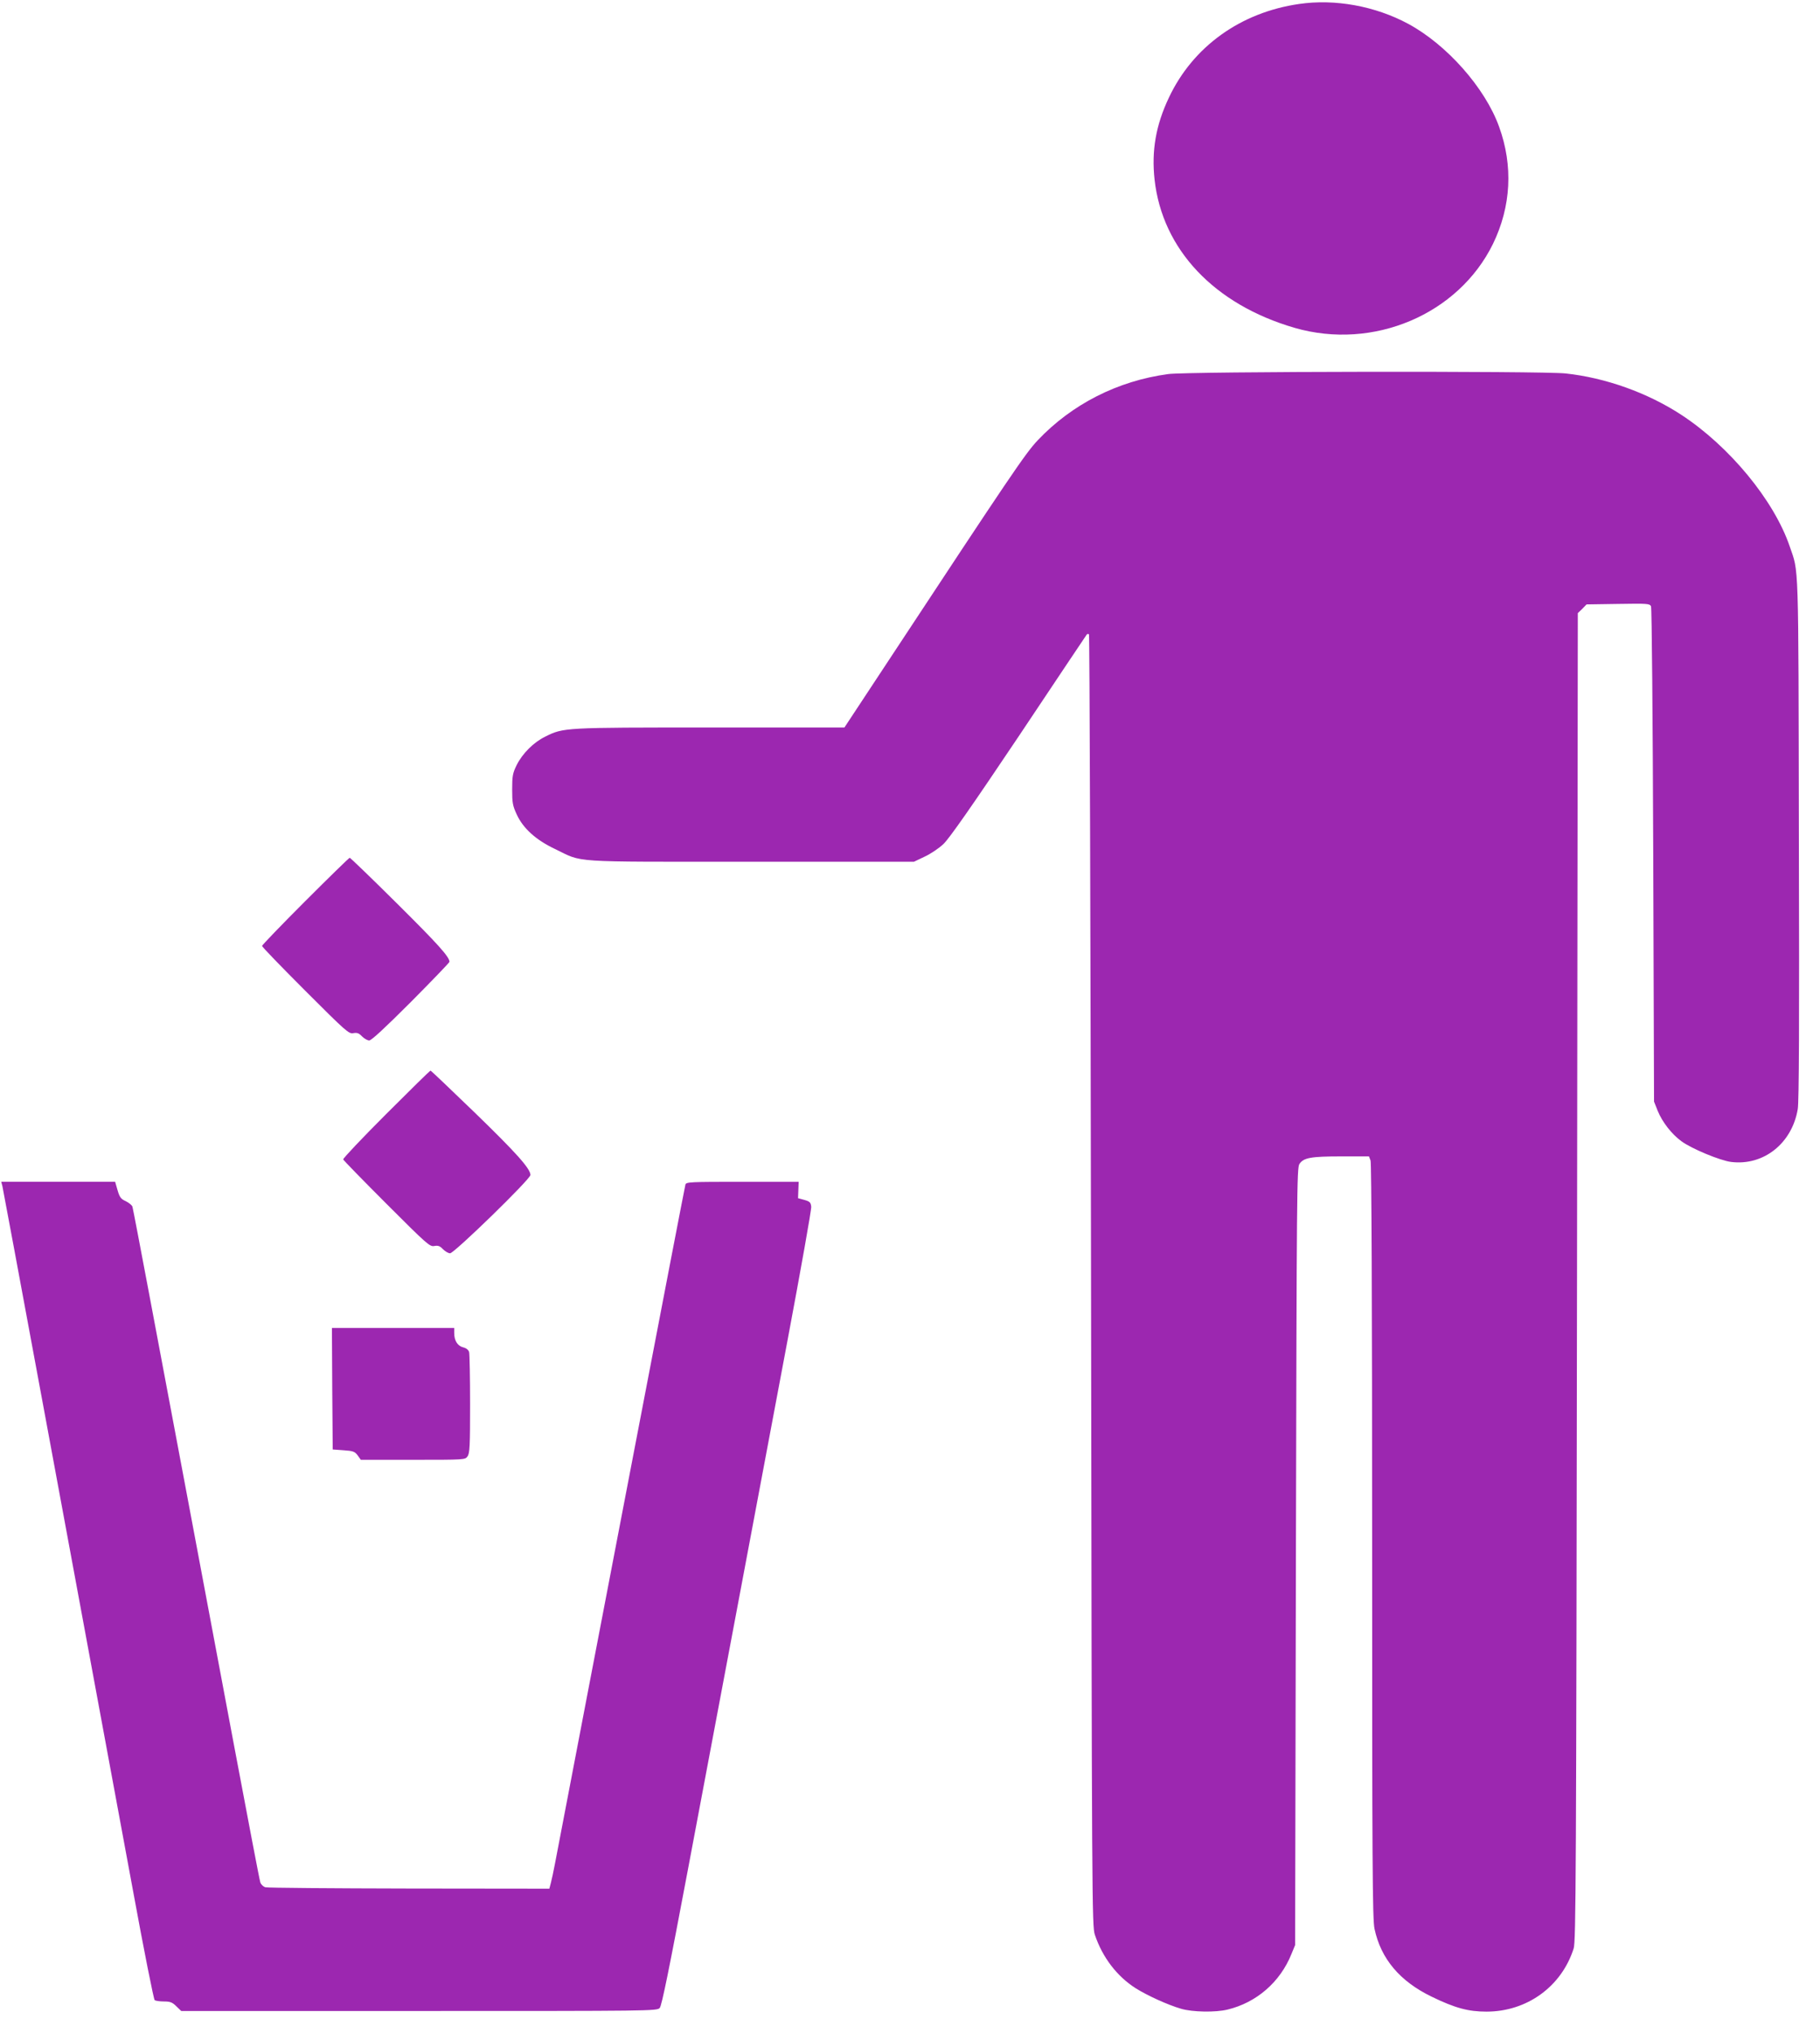 <?xml version="1.0" standalone="no"?>
<!DOCTYPE svg PUBLIC "-//W3C//DTD SVG 20010904//EN"
 "http://www.w3.org/TR/2001/REC-SVG-20010904/DTD/svg10.dtd">
<svg version="1.0" xmlns="http://www.w3.org/2000/svg"
 width="1146pt" height="1280pt" viewBox="0 0 1146 1280"
 preserveAspectRatio="xMidYMid meet">
<g transform="translate(0,1280) scale(0.1,-0.1)"
fill="#9c27b0" stroke="none">
<path d="M8180 12775 c-369 -53 -669 -269 -820 -590 -82 -173 -110 -334 -90
-516 49 -440 376 -786 882 -933 495 -143 1031 84 1249 529 114 235 128 491 38
738 -88 244 -329 516 -572 647 -208 112 -461 158 -687 125z"/>
<path d="M7355 10445 c-318 -43 -606 -190 -821 -417 -79 -84 -169 -218 -938
-1385 l-279 -423 -846 0 c-921 0 -922 0 -1037 -57 -74 -36 -144 -106 -181
-180 -25 -51 -28 -69 -28 -153 0 -84 3 -102 29 -158 40 -87 121 -160 239 -216
184 -88 71 -81 1232 -81 l1030 0 67 32 c37 17 91 53 119 80 36 34 178 237 473
677 231 347 424 634 428 640 4 6 11 7 15 2 4 -4 10 -1835 13 -4069 5 -3928 6
-4064 24 -4117 48 -143 140 -263 259 -338 72 -45 201 -104 284 -128 71 -21
216 -24 293 -5 182 44 331 173 402 350 l23 56 5 2445 c5 2303 6 2447 22 2472
26 40 73 48 266 48 l172 0 10 -26 c6 -16 10 -881 10 -2397 0 -2032 2 -2382 15
-2440 40 -188 159 -330 360 -427 148 -72 231 -94 345 -94 255 0 473 158 549
398 14 46 16 420 21 4228 l5 4178 28 27 27 28 199 3 c184 3 199 2 207 -15 5
-10 11 -701 14 -1568 l5 -1550 23 -58 c29 -71 88 -147 150 -192 64 -47 245
-122 313 -130 204 -25 383 117 419 333 8 48 10 538 7 1707 -3 1787 0 1665 -58
1836 -99 290 -380 630 -683 828 -213 139 -477 233 -728 260 -146 16 -2385 13
-2503 -4z"/>
<path d="M1922 7127 c-149 -149 -272 -277 -272 -282 0 -6 123 -133 273 -283
257 -257 274 -272 302 -266 24 4 35 0 54 -20 14 -14 34 -26 46 -26 14 0 100
80 263 243 133 134 242 247 242 252 0 31 -71 110 -331 368 -159 158 -293 287
-297 287 -4 0 -130 -123 -280 -273z"/>
<path d="M2431 5786 c-150 -150 -272 -279 -270 -285 2 -6 126 -133 274 -281
255 -255 272 -270 300 -264 24 4 35 0 54 -20 14 -14 34 -26 45 -26 27 1 506
467 506 493 0 40 -92 142 -352 394 -150 145 -274 263 -277 263 -4 0 -129 -123
-280 -274z"/>
<path d="M15 5333 c6 -24 413 -2222 822 -4433 69 -377 131 -688 137 -692 6 -4
32 -8 58 -8 39 0 53 -5 78 -30 l31 -30 1498 0 c1460 0 1498 0 1515 19 13 14
60 247 177 868 88 466 231 1228 319 1693 87 465 227 1207 310 1648 83 442 150
818 148 835 -3 27 -8 33 -43 43 l-40 11 2 52 2 51 -354 0 c-328 0 -354 -1
-359 -17 -4 -15 -130 -669 -336 -1743 -27 -140 -144 -750 -260 -1355 -116
-605 -218 -1136 -226 -1180 -8 -44 -20 -97 -25 -117 l-10 -38 -882 1 c-485 1
-893 4 -906 8 -14 4 -28 18 -32 31 -5 14 -78 399 -164 855 -86 457 -219 1165
-296 1575 -77 410 -185 984 -240 1275 -55 292 -102 538 -105 548 -3 10 -22 25
-42 35 -31 14 -39 25 -52 70 l-15 52 -358 0 -359 0 7 -27z"/>
<path d="M2092 4058 l3 -383 68 -5 c60 -4 71 -8 89 -32 l20 -28 328 0 c328 0
329 0 344 22 14 19 16 67 16 328 0 168 -3 315 -6 328 -4 14 -18 25 -38 30 -35
9 -56 42 -56 90 l0 32 -385 0 -385 0 2 -382z"/>
</g>
</svg>
